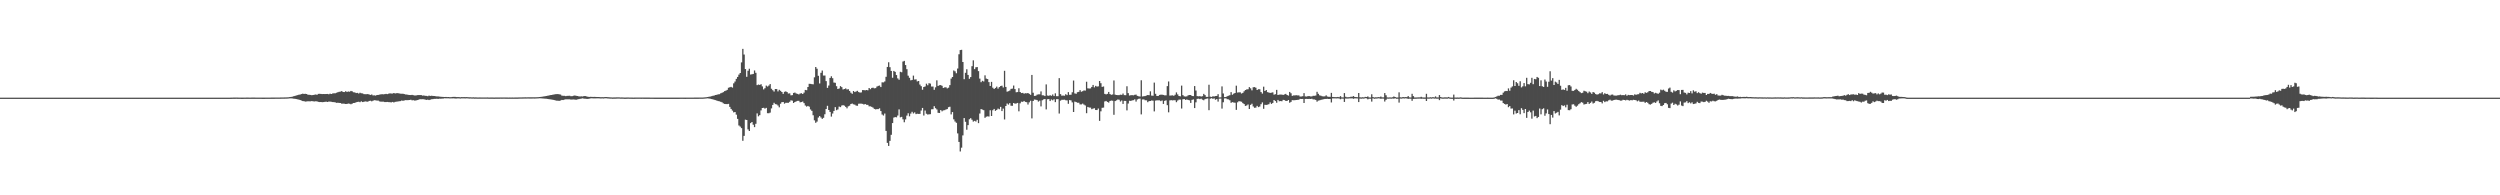<?xml version="1.0" encoding="UTF-8"?>
<svg xmlns="http://www.w3.org/2000/svg" width="1920" height="150">
  <path d="M0 75.000h1v1.000H0zM1 75.000h1v1.000H1zM2 75.000h1v1.000H2zM3 75.000h1v1.000H3zM4 75.000h1v1.000H4zM5 75.000h1v1.000H5zM6 75.000h1v1.000H6zM7 75.000h1v1.000H7zM8 75.000h1v1.000H8zM9 75.000h1v1.000H9zM10 75.000h1v1.000H10zM11 75.000h1v1.000H11zM12 75.000h1v1.000H12zM13 75.000h1v1.000H13zM14 75.000h1v1.000H14zM15 75.000h1v1.000H15zM16 75.000h1v1.000H16zM17 75.000h1v1.000H17zM18 75.000h1v1.000H18zM19 75.000h1v1.000H19zM20 75.000h1v1.000H20zM21 75.000h1v1.000H21zM22 75.000h1v1.000H22zM23 75.000h1v1.000H23zM24 75.000h1v1.000H24zM25 75.000h1v1.000H25zM26 75.000h1v1.000H26zM27 75.000h1v1.000H27zM28 75.000h1v1.000H28zM29 75.000h1v1.000H29zM30 75.000h1v1.000H30zM31 75.000h1v1.000H31zM32 75.000h1v1.000H32zM33 75.000h1v1.000H33zM34 75.000h1v1.000H34zM35 75.000h1v1.000H35zM36 75.000h1v1.000H36zM37 75.000h1v1.000H37zM38 75.000h1v1.000H38zM39 75.000h1v1.000H39zM40 75.000h1v1.000H40zM41 75.000h1v1.000H41zM42 75.000h1v1.000H42zM43 75.000h1v1.000H43zM44 75.000h1v1.000H44zM45 75.000h1v1.000H45zM46 75.000h1v1.000H46zM47 75.000h1v1.000H47zM48 75.000h1v1.000H48zM49 75.000h1v1.000H49zM50 75.000h1v1.000H50zM51 75.000h1v1.000H51zM52 75.000h1v1.000H52zM53 75.000h1v1.000H53zM54 75.000h1v1.000H54zM55 75.000h1v1.000H55zM56 75.000h1v1.000H56zM57 75.000h1v1.000H57zM58 75.000h1v1.000H58zM59 75.000h1v1.000H59zM60 75.000h1v1.000H60zM61 75.000h1v1.000H61zM62 75.000h1v1.000H62zM63 75.000h1v1.000H63zM64 75.000h1v1.000H64zM65 75.000h1v1.000H65zM66 75.000h1v1.000H66zM67 75.000h1v1.000H67zM68 75.000h1v1.000H68zM69 75.000h1v1.000H69zM70 75.000h1v1.000H70zM71 75.000h1v1.000H71zM72 75.000h1v1.000H72zM73 75.000h1v1.000H73zM74 75.000h1v1.000H74zM75 75.000h1v1.000H75zM76 75.000h1v1.000H76zM77 75.000h1v1.000H77zM78 75.000h1v1.000H78zM79 75.000h1v1.000H79zM80 75.000h1v1.000H80zM81 75.000h1v1.000H81zM82 75.000h1v1.000H82zM83 75.000h1v1.000H83zM84 75.000h1v1.000H84zM85 75.000h1v1.000H85zM86 75.000h1v1.000H86zM87 75.000h1v1.000H87zM88 75.000h1v1.000H88zM89 75.000h1v1.000H89zM90 75.000h1v1.000H90zM91 75.000h1v1.000H91zM92 75.000h1v1.000H92zM93 75.000h1v1.000H93zM94 75.000h1v1.000H94zM95 75.000h1v1.000H95zM96 75.000h1v1.000H96zM97 75.000h1v1.000H97zM98 75.000h1v1.000H98zM99 75.000h1v1.000H99zM100 75.000h1v1.000H100zM101 75.000h1v1.000H101zM102 75.000h1v1.000H102zM103 75.000h1v1.000H103zM104 75.000h1v1.000H104zM105 75.000h1v1.000H105zM106 75.000h1v1.000H106zM107 75.000h1v1.000H107zM108 75.000h1v1.000H108zM109 75.000h1v1.000H109zM110 75.000h1v1.000H110zM111 75.000h1v1.000H111zM112 75.000h1v1.000H112zM113 75.000h1v1.000H113zM114 75.000h1v1.000H114zM115 75.000h1v1.000H115zM116 75.000h1v1.000H116zM117 75.000h1v1.000H117zM118 75.000h1v1.000H118zM119 75.000h1v1.000H119zM120 75.000h1v1.000H120zM121 75.000h1v1.000H121zM122 75.000h1v1.000H122zM123 75.000h1v1.000H123zM124 75.000h1v1.000H124zM125 75.000h1v1.000H125zM126 75.000h1v1.000H126zM127 75.000h1v1.000H127zM128 75.000h1v1.000H128zM129 75.000h1v1.000H129zM130 75.000h1v1.000H130zM131 75.000h1v1.000H131zM132 75.000h1v1.000H132zM133 75.000h1v1.000H133zM134 75.000h1v1.000H134zM135 75.000h1v1.000H135zM136 75.000h1v1.000H136zM137 75.000h1v1.000H137zM138 75.000h1v1.000H138zM139 75.000h1v1.000H139zM140 75.000h1v1.000H140zM141 75.000h1v1.000H141zM142 75.000h1v1.000H142zM143 75.000h1v1.000H143zM144 75.000h1v1.000H144zM145 75.000h1v1.000H145zM146 75.000h1v1.000H146zM147 75.000h1v1.000H147zM148 75.000h1v1.000H148zM149 75.000h1v1.000H149zM150 75.000h1v1.000H150zM151 75.000h1v1.000H151zM152 75.000h1v1.000H152zM153 75.000h1v1.000H153zM154 75.000h1v1.000H154zM155 75.000h1v1.000H155zM156 75.000h1v1.000H156zM157 75.000h1v1.000H157zM158 75.000h1v1.000H158zM159 75.000h1v1.000H159zM160 75.000h1v1.000H160zM161 75.000h1v1.000H161zM162 75.000h1v1.000H162zM163 75.000h1v1.000H163zM164 75.000h1v1.000H164zM165 75.000h1v1.000H165zM166 75.000h1v1.000H166zM167 75.000h1v1.000H167zM168 75.000h1v1.000H168zM169 75.000h1v1.000H169zM170 75.000h1v1.000H170zM171 75.000h1v1.000H171zM172 75.000h1v1.000H172zM173 75.000h1v1.000H173zM174 75.000h1v1.000H174zM175 75.000h1v1.000H175zM176 75.000h1v1.000H176zM177 74.978h1v1.000H177zM178 74.945h1v1.000H178zM179 74.913h1v1.000H179zM180 74.907h1v1.000H180zM181 74.904h1v1.000H181zM182 74.913h1v1.000H182zM183 74.933h1v1.000H183zM184 74.952h1v1.000H184zM185 74.966h1v1.000H185zM186 74.963h1v1.000H186zM187 74.949h1v1.000H187zM188 74.938h1v1.000H188zM189 74.929h1v1.000H189zM190 74.928h1v1.000H190zM191 74.936h1v1.000H191zM192 74.934h1v1.000H192zM193 74.932h1v1.000H193zM194 74.925h1v1.000H194zM195 74.926h1v1.000H195zM196 74.933h1v1.000H196zM197 74.935h1v1.000H197zM198 74.936h1v1.000H198zM199 74.948h1v1.000H199zM200 74.949h1v1.000H200zM201 74.967h1v1.000H201zM202 74.966h1v1.000H202zM203 74.956h1v1.000H203zM204 74.955h1v1.000H204zM205 74.955h1v1.000H205zM206 74.952h1v1.000H206zM207 74.950h1v1.000H207zM208 74.925h1v1.000H208zM209 74.912h1v1.000H209zM210 74.910h1v1.000H210zM211 74.898h1v1.000H211zM212 74.898h1v1.000H212zM213 74.898h1v1.000H213zM214 74.886h1v1.000H214zM215 74.877h1v1.000H215zM216 74.853h1v1.000H216zM217 74.828h1v1.000H217zM218 74.810h1v1.000H218zM219 74.783h1v1.000H219zM220 74.752h1v1.000H220zM221 74.675h1v1.000H221zM222 74.571h1v1.000H222zM223 74.424h1v1.083H223zM224 74.222h1v1.405H224zM225 73.950h1v1.807H225zM226 73.673h1v2.194H226zM227 73.310h1v2.747H227zM228 73.084h1v3.222H228zM229 72.761h1v3.753H229zM230 72.590h1v4.193H230zM231 72.224h1v5.010H231zM232 71.920h1v5.683H232zM233 72.134h1v5.607H233zM234 72.046h1v6.000H234zM235 72.198h1v5.737H235zM236 72.736h1v5.043H236zM237 72.820h1v5.018H237zM238 72.928h1v4.905H238zM239 73.095h1v4.501H239zM240 72.959h1v4.845H240zM241 72.733h1v5.195H241zM242 72.557h1v5.194H242zM243 72.798h1v5.051H243zM244 72.110h1v6.116H244zM245 72.035h1v6.328H245zM246 72.137h1v6.223H246zM247 72.227h1v6.243H247zM248 72.195h1v6.191H248zM249 72.232h1v5.990H249zM250 72.207h1v5.895H250zM251 72.158h1v6.173H251zM252 72.421h1v5.603H252zM253 71.944h1v6.071H253zM254 72.191h1v5.967H254zM255 71.797h1v6.596H255zM256 71.622h1v6.829H256zM257 71.607h1v7.038H257zM258 71.207h1v7.808H258zM259 70.799h1v8.113H259zM260 70.499h1v8.539H260zM261 70.375h1v8.713H261zM262 69.956h1v9.724H262zM263 70.636h1v8.906H263zM264 70.725h1v8.952H264zM265 70.026h1v9.836H265zM266 70.608h1v9.188H266zM267 70.244h1v9.286H267zM268 70.465h1v9.216H268zM269 69.829h1v10.240H269zM270 70.139h1v9.479H270zM271 70.866h1v8.226H271zM272 70.937h1v8.134H272zM273 71.485h1v7.070H273zM274 71.298h1v6.999H274zM275 71.842h1v6.305H275zM276 71.208h1v7.302H276zM277 71.615h1v6.191H277zM278 71.722h1v6.651H278zM279 72.270h1v5.917H279zM280 72.321h1v5.562H280zM281 72.331h1v5.709H281zM282 72.228h1v5.923H282zM283 72.544h1v4.993H283zM284 72.919h1v4.437H284zM285 72.557h1v5.249H285zM286 73.290h1v4.076H286zM287 73.219h1v3.723H287zM288 73.431h1v3.647H288zM289 72.940h1v4.337H289zM290 72.934h1v4.305H290zM291 72.645h1v5.221H291zM292 72.430h1v5.670H292zM293 72.332h1v5.725H293zM294 72.429h1v5.654H294zM295 72.314h1v6.059H295zM296 72.102h1v6.264H296zM297 72.304h1v5.976H297zM298 71.935h1v6.502H298zM299 71.691h1v6.791H299zM300 71.820h1v6.801H300zM301 71.807h1v6.458H301zM302 71.405h1v7.280H302zM303 71.794h1v6.437H303zM304 71.601h1v6.502H304zM305 71.519h1v6.475H305zM306 71.713h1v6.055H306zM307 71.915h1v5.747H307zM308 71.974h1v5.220H308zM309 71.987h1v5.421H309zM310 72.229h1v4.933H310zM311 72.569h1v4.336H311zM312 72.619h1v4.345H312zM313 72.880h1v4.047H313zM314 72.939h1v3.874H314zM315 73.018h1v3.600H315zM316 72.847h1v4.207H316zM317 73.117h1v3.858H317zM318 73.340h1v3.923H318zM319 73.296h1v3.880H319zM320 73.040h1v3.792H320zM321 72.996h1v3.591H321zM322 73.030h1v3.176H322zM323 73.007h1v3.206H323zM324 73.414h1v2.752H324zM325 73.313h1v2.903H325zM326 73.590h1v2.887H326zM327 73.638h1v3.092H327zM328 73.886h1v2.640H328zM329 73.446h1v3.387H329zM330 73.673h1v2.872H330zM331 73.504h1v2.757H331zM332 73.701h1v2.435H332zM333 73.734h1v2.191H333zM334 73.880h1v2.038H334zM335 74.035h1v1.789H335zM336 74.034h1v1.956H336zM337 74.183h1v1.582H337zM338 74.316h1v1.535H338zM339 74.406h1v1.332H339zM340 74.440h1v1.240H340zM341 74.490h1v1.000H341zM342 74.423h1v1.091H342zM343 74.544h1v1.000H343zM344 74.480h1v1.054H344zM345 74.624h1v1.000H345zM346 74.590h1v1.000H346zM347 74.461h1v1.089H347zM348 74.385h1v1.151H348zM349 74.409h1v1.240H349zM350 74.543h1v1.148H350zM351 74.557h1v1.000H351zM352 74.567h1v1.000H352zM353 74.701h1v1.000H353zM354 74.561h1v1.000H354zM355 74.592h1v1.000H355zM356 74.565h1v1.000H356zM357 74.613h1v1.000H357zM358 74.545h1v1.000H358zM359 74.635h1v1.000H359zM360 74.707h1v1.000H360zM361 74.688h1v1.000H361zM362 74.781h1v1.000H362zM363 74.706h1v1.000H363zM364 74.813h1v1.000H364zM365 74.755h1v1.000H365zM366 74.835h1v1.000H366zM367 74.841h1v1.000H367zM368 74.817h1v1.000H368zM369 74.847h1v1.000H369zM370 74.839h1v1.000H370zM371 74.828h1v1.000H371zM372 74.829h1v1.000H372zM373 74.848h1v1.000H373zM374 74.826h1v1.000H374zM375 74.881h1v1.000H375zM376 74.861h1v1.000H376zM377 74.877h1v1.000H377zM378 74.874h1v1.000H378zM379 74.908h1v1.000H379zM380 74.856h1v1.000H380zM381 74.857h1v1.000H381zM382 74.860h1v1.000H382zM383 74.861h1v1.000H383zM384 74.843h1v1.000H384zM385 74.855h1v1.000H385zM386 74.834h1v1.000H386zM387 74.829h1v1.000H387zM388 74.862h1v1.000H388zM389 74.871h1v1.000H389zM390 74.884h1v1.000H390zM391 74.875h1v1.000H391zM392 74.880h1v1.000H392zM393 74.871h1v1.000H393zM394 74.884h1v1.000H394zM395 74.866h1v1.000H395zM396 74.874h1v1.000H396zM397 74.859h1v1.000H397zM398 74.804h1v1.000H398zM399 74.798h1v1.000H399zM400 74.788h1v1.000H400zM401 74.765h1v1.000H401zM402 74.740h1v1.000H402zM403 74.715h1v1.000H403zM404 74.731h1v1.000H404zM405 74.696h1v1.000H405zM406 74.704h1v1.000H406zM407 74.711h1v1.000H407zM408 74.702h1v1.000H408zM409 74.699h1v1.000H409zM410 74.715h1v1.000H410zM411 74.682h1v1.000H411zM412 74.624h1v1.000H412zM413 74.593h1v1.000H413zM414 74.474h1v1.000H414zM415 74.395h1v1.141H415zM416 74.258h1v1.338H416zM417 74.109h1v1.559H417zM418 73.924h1v1.833H418zM419 73.735h1v2.112H419zM420 73.546h1v2.424H420zM421 73.390h1v2.736H421zM422 73.082h1v3.224H422zM423 72.953h1v3.469H423zM424 72.751h1v3.838H424zM425 72.555h1v4.269H425zM426 72.343h1v4.770H426zM427 72.299h1v5.004H427zM428 72.252h1v5.110H428zM429 72.437h1v5.027H429zM430 72.619h1v4.583H430zM431 73.400h1v3.353H431zM432 73.551h1v3.279H432zM433 73.599h1v2.915H433zM434 73.812h1v2.471H434zM435 73.634h1v2.668H435zM436 73.590h1v2.687H436zM437 73.510h1v2.786H437zM438 73.869h1v2.619H438zM439 73.805h1v2.620H439zM440 73.513h1v2.888H440zM441 73.304h1v3.209H441zM442 73.559h1v3.069H442zM443 73.706h1v2.620H443zM444 73.965h1v2.180H444zM445 74.102h1v1.852H445zM446 74.005h1v1.700H446zM447 74.066h1v1.440H447zM448 73.762h1v2.007H448zM449 73.791h1v2.060H449zM450 74.017h1v1.889H450zM451 74.309h1v1.657H451zM452 74.434h1v1.332H452zM453 74.339h1v1.221H453zM454 74.376h1v1.072H454zM455 74.463h1v1.107H455zM456 74.410h1v1.172H456zM457 74.452h1v1.101H457zM458 74.496h1v1.041H458zM459 74.503h1v1.020H459zM460 74.565h1v1.000H460zM461 74.665h1v1.000H461zM462 74.581h1v1.000H462zM463 74.670h1v1.000H463zM464 74.536h1v1.000H464zM465 74.490h1v1.000H465zM466 74.604h1v1.000H466zM467 74.669h1v1.000H467zM468 74.763h1v1.000H468zM469 74.800h1v1.000H469zM470 74.858h1v1.000H470zM471 74.822h1v1.000H471zM472 74.824h1v1.000H472zM473 74.775h1v1.000H473zM474 74.740h1v1.000H474zM475 74.740h1v1.000H475zM476 74.844h1v1.000H476zM477 74.812h1v1.000H477zM478 74.852h1v1.000H478zM479 74.925h1v1.000H479zM480 74.908h1v1.000H480zM481 74.878h1v1.000H481zM482 74.833h1v1.000H482zM483 74.885h1v1.000H483zM484 74.904h1v1.000H484zM485 74.909h1v1.000H485zM486 74.933h1v1.000H486zM487 74.919h1v1.000H487zM488 74.903h1v1.000H488zM489 74.898h1v1.000H489zM490 74.900h1v1.000H490zM491 74.893h1v1.000H491zM492 74.919h1v1.000H492zM493 74.898h1v1.000H493zM494 74.906h1v1.000H494zM495 74.922h1v1.000H495zM496 74.910h1v1.000H496zM497 74.919h1v1.000H497zM498 74.906h1v1.000H498zM499 74.934h1v1.000H499zM500 74.938h1v1.000H500zM501 74.944h1v1.000H501zM502 74.962h1v1.000H502zM503 74.962h1v1.000H503zM504 74.963h1v1.000H504zM505 74.962h1v1.000H505zM506 74.965h1v1.000H506zM507 74.961h1v1.000H507zM508 74.973h1v1.000H508zM509 74.980h1v1.000H509zM510 74.975h1v1.000H510zM511 74.980h1v1.000H511zM512 74.975h1v1.000H512zM513 74.977h1v1.000H513zM514 74.975h1v1.000H514zM515 74.982h1v1.000H515zM516 74.979h1v1.000H516zM517 74.973h1v1.000H517zM518 74.974h1v1.000H518zM519 74.961h1v1.000H519zM520 74.960h1v1.000H520zM521 74.959h1v1.000H521zM522 74.952h1v1.000H522zM523 74.952h1v1.000H523zM524 74.950h1v1.000H524zM525 74.956h1v1.000H525zM526 74.957h1v1.000H526zM527 74.952h1v1.000H527zM528 74.953h1v1.000H528zM529 74.954h1v1.000H529zM530 74.949h1v1.000H530zM531 74.938h1v1.000H531zM532 74.934h1v1.000H532zM533 74.922h1v1.000H533zM534 74.921h1v1.000H534zM535 74.908h1v1.000H535zM536 74.905h1v1.000H536zM537 74.901h1v1.000H537zM538 74.898h1v1.000H538zM539 74.880h1v1.000H539zM540 74.845h1v1.000H540zM541 74.750h1v1.000H541zM542 74.624h1v1.000H542zM543 74.505h1v1.000H543zM544 74.276h1v1.396H544zM545 74.126h1v1.699H545zM546 73.899h1v2.185H546zM547 73.558h1v2.743H547zM548 73.352h1v3.273H548zM549 72.950h1v3.940H549zM550 72.793h1v4.477H550zM551 72.462h1v5.153H551zM552 72.360h1v5.472H552zM553 71.694h1v6.496H553zM554 71.278h1v7.249H554zM555 70.747h1v8.610H555zM556 69.972h1v9.869H556zM557 69.652h1v10.290H557zM558 69.005h1v10.970H558zM559 67.360h1v12.393H559zM560 67.000h1v15.083H560zM561 66.739h1v16.926H561zM562 67.255h1v17.701H562zM563 64.015h1v22.330H563zM564 62.596h1v23.411H564zM565 60.559h1v27.529H565zM566 59.096h1v32.191H566zM567 57.282h1v39.056H567zM568 56.052h1v41.193H568zM569 47.906h1v50.499H569zM570 37.505h1v70.625H570zM571 41.907h1v62.463H571zM572 53.062h1v38.861H572zM573 58.997h1v33.187H573zM574 54.332h1v45.064H574zM575 52.763h1v47.842H575zM576 57.237h1v37.323H576zM577 57.042h1v36.678H577zM578 56.788h1v39.022H578zM579 54.126h1v43.537H579zM580 55.914h1v39.184H580zM581 65.382h1v21.705H581zM582 64.943h1v24.408H582zM583 65.211h1v23.186H583zM584 64.648h1v20.145H584zM585 66.354h1v16.583H585zM586 68.671h1v14.099H586zM587 67.731h1v15.743H587zM588 65.732h1v17.085H588zM589 66.473h1v20.458H589zM590 65.711h1v21.298H590zM591 64.569h1v21.911H591zM592 68.137h1v15.133H592zM593 69.293h1v11.285H593zM594 70.312h1v8.627H594zM595 68.351h1v11.641H595zM596 68.428h1v11.744H596zM597 70.188h1v10.871H597zM598 68.952h1v13.471H598zM599 69.720h1v9.927H599zM600 70.660h1v7.848H600zM601 72.096h1v6.251H601zM602 70.513h1v9.102H602zM603 70.153h1v8.808H603zM604 70.717h1v8.219H604zM605 71.859h1v7.096H605zM606 71.668h1v6.506H606zM607 73.193h1v3.882H607zM608 73.053h1v4.261H608zM609 71.381h1v7.740H609zM610 71.044h1v7.277H610zM611 71.795h1v6.091H611zM612 72.083h1v5.399H612zM613 72.515h1v4.910H613zM614 71.816h1v6.768H614zM615 71.602h1v6.802H615zM616 72.189h1v5.771H616zM617 71.117h1v8.106H617zM618 69.086h1v11.963H618zM619 69.273h1v12.579H619zM620 66.809h1v14.567H620zM621 64.381h1v17.532H621zM622 64.392h1v19.684H622zM623 64.600h1v20.534H623zM624 64.792h1v23.710H624zM625 59.397h1v33.034H625zM626 51.465h1v42.834H626zM627 52.782h1v40.621H627zM628 58.202h1v32.062H628zM629 64.120h1v25.028H629zM630 55.910h1v34.311H630zM631 54.171h1v37.095H631zM632 58.007h1v32.464H632zM633 58.034h1v29.740H633zM634 62.310h1v21.391H634zM635 67.460h1v13.801H635zM636 65.691h1v18.789H636zM637 59.868h1v26.083H637zM638 58.556h1v31.009H638zM639 60.068h1v27.150H639zM640 63.396h1v21.817H640zM641 63.616h1v18.652H641zM642 66.200h1v18.440H642zM643 68.342h1v15.708H643zM644 67.964h1v13.892H644zM645 66.172h1v16.084H645zM646 66.935h1v14.098H646zM647 68.694h1v12.031H647zM648 68.356h1v12.821H648zM649 67.882h1v14.208H649zM650 68.700h1v14.515H650zM651 68.520h1v13.132H651zM652 69.855h1v11.280H652zM653 71.186h1v8.667H653zM654 72.029h1v7.460H654zM655 69.894h1v10.229H655zM656 70.717h1v9.690H656zM657 70.260h1v10.827H657zM658 69.740h1v11.535H658zM659 70.688h1v8.980H659zM660 71.117h1v8.452H660zM661 70.984h1v8.653H661zM662 69.177h1v10.584H662zM663 69.244h1v11.052H663zM664 69.394h1v10.468H664zM665 69.111h1v11.394H665zM666 69.367h1v11.156H666zM667 67.603h1v14.072H667zM668 68.510h1v13.138H668zM669 67.530h1v14.520H669zM670 67.339h1v15.325H670zM671 67.835h1v15.803H671zM672 67.704h1v16.332H672zM673 66.441h1v17.396H673zM674 65.955h1v17.870H674zM675 65.681h1v17.529H675zM676 66.849h1v18.442H676zM677 63.218h1v24.721H677zM678 63.282h1v25.445H678zM679 62.583h1v24.606H679zM680 58.974h1v41.589H680zM681 51.387h1v58.349H681zM682 47.810h1v64.243H682zM683 51.618h1v56.576H683zM684 54.481h1v49.037H684zM685 59.707h1v34.804H685zM686 54.467h1v35.862H686zM687 55.208h1v34.722H687zM688 57.644h1v32.480H688zM689 60.205h1v28.525H689zM690 61.234h1v22.797H690zM691 55.158h1v34.976H691zM692 55.480h1v34.262H692zM693 47.272h1v44.367H693zM694 46.748h1v47.164H694zM695 49.973h1v41.735H695zM696 53.150h1v35.637H696zM697 58.100h1v28.899H697zM698 59.772h1v29.554H698zM699 61.691h1v25.551H699zM700 61.372h1v24.480H700zM701 58.079h1v29.079H701zM702 61.067h1v25.275H702zM703 60.926h1v26.709H703zM704 62.522h1v24.841H704zM705 62.221h1v25.256H705zM706 64.930h1v22.528H706zM707 66.200h1v18.713H707zM708 68.915h1v13.977H708zM709 66.822h1v21.906H709zM710 66.400h1v18.466H710zM711 64.276h1v23.090H711zM712 65.466h1v22.479H712zM713 63.895h1v23.920H713zM714 64.226h1v23.501H714zM715 66.449h1v17.500H715zM716 66.432h1v17.446H716zM717 68.967h1v12.603H717zM718 67.054h1v16.060H718zM719 61.719h1v22.368H719zM720 65.972h1v20.639H720zM721 65.435h1v21.331H721zM722 65.335h1v19.175H722zM723 65.917h1v19.570H723zM724 67.542h1v17.257H724zM725 67.105h1v17.549H725zM726 67.014h1v17.081H726zM727 67.870h1v15.905H727zM728 67.342h1v14.985H728zM729 65.379h1v16.587H729zM730 60.349h1v27.522H730zM731 59.159h1v26.900H731zM732 54.113h1v37.557H732zM733 54.797h1v38.549H733zM734 56.249h1v38.072H734zM735 52.643h1v49.804H735zM736 41.687h1v67.318H736zM737 38.469h1v77.871H737zM738 38.239h1v75.177H738zM739 47.601h1v56.404H739zM740 60.811h1v29.843H740zM741 55.909h1v37.656H741zM742 53.189h1v46.466H742zM743 57.534h1v38.589H743zM744 60.509h1v31.079H744zM745 59.173h1v31.594H745zM746 50.859h1v41.111H746zM747 46.331h1v47.083H747zM748 53.099h1v39.739H748zM749 51.647h1v41.710H749zM750 51.516h1v40.503H750zM751 54.631h1v39.938H751zM752 60.344h1v26.850H752zM753 63.132h1v20.618H753zM754 62.054h1v22.119H754zM755 62.579h1v22.031H755zM756 57.863h1v32.622H756zM757 60.368h1v29.208H757zM758 60.717h1v28.622H758zM759 63.085h1v26.406H759zM760 66.017h1v18.686H760zM761 62.872h1v26.230H761zM762 67.343h1v17.319H762zM763 68.369h1v15.287H763zM764 67.520h1v17.632H764zM765 66.522h1v17.921H765zM766 68.048h1v15.346H766zM767 66.863h1v17.045H767zM768 66.086h1v15.981H768zM769 65.815h1v19.471H769zM770 67.159h1v16.256H770zM771 54.374h1v37.370H771zM772 66.749h1v14.677H772zM773 70.409h1v9.110H773zM774 70.055h1v10.259H774zM775 69.516h1v9.672H775zM776 68.242h1v12.939H776zM777 68.022h1v13.246H777zM778 65.711h1v13.416H778zM779 68.385h1v11.250H779zM780 70.885h1v8.584H780zM781 70.703h1v8.333H781zM782 67.785h1v17.733H782zM783 70.681h1v8.681H783zM784 71.496h1v6.600H784zM785 71.338h1v6.879H785zM786 71.955h1v5.566H786zM787 71.579h1v6.688H787zM788 71.694h1v6.812H788zM789 71.430h1v8.873H789zM790 72.111h1v6.487H790zM791 72.816h1v4.531H791zM792 57.565h1v33.377H792zM793 71.201h1v6.341H793zM794 73.695h1v2.765H794zM795 73.546h1v3.068H795zM796 72.693h1v4.230H796zM797 72.446h1v5.606H797zM798 72.441h1v4.863H798zM799 70.194h1v11.519H799zM800 73.152h1v3.874H800zM801 73.237h1v3.125H801zM802 73.779h1v2.231H802zM803 64.816h1v19.210H803zM804 73.350h1v2.888H804zM805 73.578h1v2.508H805zM806 73.108h1v4.512H806zM807 73.593h1v2.805H807zM808 72.563h1v4.489H808zM809 73.770h1v2.474H809zM810 71.701h1v6.759H810zM811 73.890h1v2.312H811zM812 73.877h1v2.235H812zM813 60.030h1v27.182H813zM814 72.296h1v4.991H814zM815 73.479h1v3.171H815zM816 73.389h1v3.264H816zM817 73.503h1v3.063H817zM818 72.323h1v4.685H818zM819 73.047h1v4.034H819zM820 70.775h1v8.954H820zM821 72.817h1v4.013H821zM822 72.754h1v4.352H822zM823 70.871h1v7.785H823zM824 61.843h1v24.185H824zM825 71.706h1v6.326H825zM826 72.058h1v6.332H826zM827 70.806h1v8.104H827zM828 70.560h1v8.349H828zM829 69.216h1v10.969H829zM830 70.439h1v9.744H830zM831 70.030h1v9.543H831zM832 69.425h1v10.906H832zM833 69.559h1v11.423H833zM834 62.757h1v24.197H834zM835 67.862h1v14.282H835zM836 68.010h1v14.588H836zM837 67.874h1v14.760H837zM838 66.783h1v17.097H838zM839 65.222h1v18.203H839zM840 67.106h1v16.016H840zM841 65.936h1v18.561H841zM842 66.492h1v18.041H842zM843 66.296h1v17.065H843zM844 62.227h1v30.603H844zM845 63.909h1v21.589H845zM846 66.706h1v16.104H846zM847 66.404h1v16.258H847zM848 72.074h1v5.834H848zM849 72.523h1v5.005H849zM850 72.108h1v6.158H850zM851 70.617h1v8.166H851zM852 72.224h1v5.348H852zM853 72.800h1v4.394H853zM854 72.539h1v4.840H854zM855 61.822h1v26.333H855zM856 72.691h1v4.943H856zM857 72.967h1v4.094H857zM858 73.066h1v3.330H858zM859 73.041h1v3.549H859zM860 72.720h1v5.269H860zM861 72.844h1v4.327H861zM862 71.837h1v7.970H862zM863 73.051h1v4.432H863zM864 73.118h1v4.391H864zM865 66.242h1v18.535H865zM866 71.518h1v8.006H866zM867 73.348h1v4.009H867zM868 73.102h1v4.417H868zM869 73.060h1v4.044H869zM870 73.234h1v3.730H870zM871 72.816h1v3.477H871zM872 72.662h1v5.365H872zM873 73.635h1v2.736H873zM874 73.946h1v1.918H874zM875 74.132h1v1.609H875zM876 61.655h1v26.188H876zM877 74.091h1v2.277H877zM878 73.902h1v2.429H878zM879 73.767h1v3.222H879zM880 73.389h1v3.657H880zM881 72.940h1v5.529H881zM882 73.128h1v4.546H882zM883 70.141h1v7.446H883zM884 73.436h1v3.716H884zM885 73.501h1v3.797H885zM886 63.452h1v22.107H886zM887 72.052h1v5.205H887zM888 73.662h1v3.379H888zM889 73.703h1v3.344H889zM890 72.913h1v4.156H890zM891 72.687h1v4.986H891zM892 72.680h1v4.479H892zM893 72.893h1v6.908H893zM894 73.197h1v4.274H894zM895 73.206h1v3.834H895zM896 66.161h1v14.618H896zM897 62.541h1v23.734H897zM898 73.415h1v3.710H898zM899 73.330h1v3.582H899zM900 73.215h1v3.915H900zM901 73.583h1v3.389H901zM902 72.739h1v4.262H902zM903 70.980h1v7.495H903zM904 72.488h1v4.743H904zM905 73.749h1v2.746H905zM906 73.972h1v2.506H906zM907 65.753h1v17.613H907zM908 73.081h1v3.213H908zM909 73.971h1v2.040H909zM910 74.154h1v2.607H910zM911 73.967h1v2.416H911zM912 73.201h1v3.547H912zM913 72.975h1v4.079H913zM914 72.955h1v6.091H914zM915 73.735h1v2.985H915zM916 73.855h1v2.496H916zM917 66.096h1v16.916H917zM918 69.550h1v9.049H918zM919 73.846h1v2.103H919zM920 73.960h1v1.830H920zM921 73.816h1v2.341H921zM922 74.149h1v1.621H922zM923 73.860h1v2.697H923zM924 72.111h1v4.875H924zM925 73.042h1v3.069H925zM926 74.377h1v1.431H926zM927 74.398h1v1.221H927zM928 65.063h1v19.551H928zM929 74.220h1v1.548H929zM930 74.426h1v1.000H930zM931 73.928h1v1.974H931zM932 74.083h1v1.481H932zM933 73.770h1v2.816H933zM934 73.685h1v2.419H934zM935 72.359h1v5.662H935zM936 74.787h1v1.000H936zM937 74.746h1v1.000H937zM938 66.343h1v17.084H938zM939 71.781h1v6.775H939zM940 74.560h1v1.000H940zM941 74.497h1v1.005H941zM942 73.906h1v2.272H942zM943 73.534h1v2.789H943zM944 73.123h1v3.906H944zM945 70.754h1v8.203H945zM946 72.738h1v5.698H946zM947 71.962h1v6.793H947zM948 71.435h1v7.470H948zM949 65.812h1v18.545H949zM950 71.075h1v7.496H950zM951 70.908h1v6.834H951zM952 70.918h1v6.966H952zM953 71.858h1v6.279H953zM954 71.333h1v7.882H954zM955 70.092h1v9.816H955zM956 69.114h1v12.263H956zM957 68.650h1v12.341H957zM958 68.549h1v11.660H958zM959 66.934h1v16.767H959zM960 67.850h1v12.672H960zM961 69.399h1v10.261H961zM962 67.024h1v14.725H962zM963 66.881h1v15.924H963zM964 67.379h1v15.274H964zM965 69.123h1v12.173H965zM966 68.527h1v13.730H966zM967 68.548h1v13.253H967zM968 70.707h1v9.322H968zM969 71.867h1v6.776H969zM970 66.576h1v16.960H970zM971 69.898h1v10.600H971zM972 69.143h1v11.445H972zM973 70.782h1v9.606H973zM974 71.073h1v8.940H974zM975 71.353h1v7.276H975zM976 71.148h1v8.652H976zM977 70.915h1v8.142H977zM978 72.713h1v4.106H978zM979 72.322h1v5.291H979zM980 68.995h1v9.910H980zM981 72.970h1v3.801H981zM982 72.635h1v5.153H982zM983 72.600h1v5.027H983zM984 72.659h1v5.090H984zM985 72.906h1v3.804H985zM986 72.516h1v4.402H986zM987 72.068h1v5.424H987zM988 72.981h1v4.548H988zM989 73.442h1v3.377H989zM990 70.615h1v8.283H990zM991 71.635h1v6.580H991zM992 73.609h1v3.310H992zM993 73.255h1v3.759H993zM994 73.272h1v3.694H994zM995 73.131h1v3.646H995zM996 73.289h1v3.399H996zM997 73.277h1v3.327H997zM998 74.125h1v1.818H998zM999 74.075h1v1.947H999zM1000 73.894h1v2.073H1000zM1001 71.516h1v7.593H1001zM1002 74.052h1v1.947H1002zM1003 74.116h1v1.809H1003zM1004 73.827h1v2.211H1004zM1005 73.801h1v2.132H1005zM1006 74.036h1v2.004H1006zM1007 74.011h1v1.832H1007zM1008 73.575h1v2.786H1008zM1009 73.550h1v2.862H1009zM1010 73.344h1v3.400H1010zM1011 70.506h1v7.580H1011zM1012 72.064h1v5.180H1012zM1013 73.210h1v3.841H1013zM1014 73.505h1v3.173H1014zM1015 73.956h1v2.483H1015zM1016 74.011h1v2.226H1016zM1017 73.982h1v1.988H1017zM1018 73.218h1v2.769H1018zM1019 74.139h1v1.722H1019zM1020 74.366h1v1.652H1020zM1021 74.356h1v1.622H1021zM1022 71.316h1v7.368H1022zM1023 74.432h1v1.161H1023zM1024 74.564h1v1.000H1024zM1025 74.578h1v1.000H1025zM1026 74.610h1v1.000H1026zM1027 74.446h1v1.068H1027zM1028 74.666h1v1.000H1028zM1029 73.855h1v2.402H1029zM1030 74.742h1v1.000H1030zM1031 74.778h1v1.000H1031zM1032 71.472h1v6.810H1032zM1033 74.285h1v1.393H1033zM1034 74.719h1v1.000H1034zM1035 74.673h1v1.000H1035zM1036 74.594h1v1.000H1036zM1037 74.312h1v1.277H1037zM1038 74.288h1v1.211H1038zM1039 73.765h1v2.109H1039zM1040 74.515h1v1.000H1040zM1041 74.572h1v1.000H1041zM1042 74.627h1v1.000H1042zM1043 71.399h1v6.977H1043zM1044 74.718h1v1.000H1044zM1045 74.824h1v1.000H1045zM1046 74.661h1v1.000H1046zM1047 74.793h1v1.000H1047zM1048 74.396h1v1.038H1048zM1049 74.502h1v1.000H1049zM1050 74.041h1v2.224H1050zM1051 74.807h1v1.000H1051zM1052 74.828h1v1.000H1052zM1053 72.411h1v5.601H1053zM1054 74.525h1v1.000H1054zM1055 74.855h1v1.000H1055zM1056 74.701h1v1.000H1056zM1057 74.726h1v1.000H1057zM1058 74.533h1v1.000H1058zM1059 74.632h1v1.000H1059zM1060 74.130h1v1.735H1060zM1061 74.744h1v1.000H1061zM1062 74.772h1v1.000H1062zM1063 71.458h1v6.530H1063zM1064 73.158h1v3.494H1064zM1065 74.793h1v1.000H1065zM1066 74.844h1v1.000H1066zM1067 74.741h1v1.000H1067zM1068 74.834h1v1.000H1068zM1069 74.663h1v1.000H1069zM1070 74.068h1v1.720H1070zM1071 74.472h1v1.012H1071zM1072 74.858h1v1.000H1072zM1073 74.838h1v1.000H1073zM1074 70.902h1v7.918H1074zM1075 74.712h1v1.000H1075zM1076 74.784h1v1.000H1076zM1077 74.503h1v1.000H1077zM1078 74.672h1v1.000H1078zM1079 74.525h1v1.000H1079zM1080 74.600h1v1.000H1080zM1081 73.788h1v2.144H1081zM1082 74.775h1v1.000H1082zM1083 74.832h1v1.000H1083zM1084 72.031h1v5.385H1084zM1085 73.852h1v2.129H1085zM1086 74.855h1v1.000H1086zM1087 74.856h1v1.000H1087zM1088 74.796h1v1.000H1088zM1089 74.768h1v1.000H1089zM1090 74.743h1v1.000H1090zM1091 74.325h1v1.538H1091zM1092 74.802h1v1.000H1092zM1093 74.877h1v1.000H1093zM1094 74.870h1v1.000H1094zM1095 72.052h1v5.529H1095zM1096 74.800h1v1.000H1096zM1097 74.841h1v1.000H1097zM1098 74.664h1v1.000H1098zM1099 74.819h1v1.000H1099zM1100 74.529h1v1.000H1100zM1101 74.782h1v1.000H1101zM1102 74.043h1v1.609H1102zM1103 74.808h1v1.000H1103zM1104 74.800h1v1.000H1104zM1105 73.012h1v3.907H1105zM1106 74.519h1v1.043H1106zM1107 74.837h1v1.000H1107zM1108 74.841h1v1.000H1108zM1109 74.759h1v1.000H1109zM1110 74.772h1v1.000H1110zM1111 74.812h1v1.000H1111zM1112 74.443h1v1.150H1112zM1113 74.853h1v1.000H1113zM1114 74.942h1v1.000H1114zM1115 74.949h1v1.000H1115zM1116 72.658h1v4.552H1116zM1117 74.887h1v1.000H1117zM1118 74.920h1v1.000H1118zM1119 74.857h1v1.000H1119zM1120 74.939h1v1.000H1120zM1121 74.766h1v1.000H1121zM1122 74.868h1v1.000H1122zM1123 74.984h1v1.000H1123zM1124 74.976h1v1.000H1124zM1125 74.974h1v1.000H1125zM1126 74.977h1v1.000H1126zM1127 74.979h1v1.000H1127zM1128 74.985h1v1.000H1128zM1129 74.987h1v1.000H1129zM1130 74.985h1v1.000H1130zM1131 74.986h1v1.000H1131zM1132 74.983h1v1.000H1132zM1133 74.977h1v1.000H1133zM1134 74.974h1v1.000H1134zM1135 74.981h1v1.000H1135zM1136 74.981h1v1.000H1136zM1137 74.982h1v1.000H1137zM1138 74.982h1v1.000H1138zM1139 74.984h1v1.000H1139zM1140 74.991h1v1.000H1140zM1141 74.987h1v1.000H1141zM1142 74.983h1v1.000H1142zM1143 74.984h1v1.000H1143zM1144 74.988h1v1.000H1144zM1145 74.989h1v1.000H1145zM1146 74.992h1v1.000H1146zM1147 74.871h1v1.000H1147zM1148 74.463h1v1.070H1148zM1149 74.096h1v1.791H1149zM1150 73.535h1v2.962H1150zM1151 73.533h1v2.934H1151zM1152 72.874h1v4.350H1152zM1153 72.852h1v4.425H1153zM1154 71.163h1v7.973H1154zM1155 70.211h1v9.599H1155zM1156 69.829h1v10.494H1156zM1157 69.916h1v9.997H1157zM1158 67.910h1v14.422H1158zM1159 69.668h1v11.766H1159zM1160 67.295h1v16.118H1160zM1161 66.348h1v16.964H1161zM1162 61.638h1v26.211H1162zM1163 66.067h1v18.940H1163zM1164 62.975h1v24.205H1164zM1165 63.971h1v22.810H1165zM1166 65.898h1v18.692H1166zM1167 62.410h1v25.351H1167zM1168 67.113h1v15.971H1168zM1169 66.324h1v18.068H1169zM1170 63.809h1v23.082H1170zM1171 66.302h1v17.424H1171zM1172 59.767h1v30.778H1172zM1173 64.592h1v21.413H1173zM1174 64.822h1v20.124H1174zM1175 63.589h1v22.675H1175zM1176 59.767h1v31.360H1176zM1177 64.673h1v20.255H1177zM1178 60.629h1v28.816H1178zM1179 60.887h1v28.166H1179zM1180 59.077h1v31.670H1180zM1181 59.762h1v30.035H1181zM1182 66.088h1v17.244H1182zM1183 61.699h1v26.089H1183zM1184 66.238h1v17.618H1184zM1185 66.750h1v16.440H1185zM1186 61.081h1v27.785H1186zM1187 62.641h1v24.462H1187zM1188 66.639h1v17.426H1188zM1189 62.784h1v24.822H1189zM1190 54.743h1v40.660H1190zM1191 61.922h1v26.359H1191zM1192 60.011h1v30.291H1192zM1193 65.304h1v20.020H1193zM1194 62.725h1v24.399H1194zM1195 63.312h1v23.256H1195zM1196 64.479h1v21.425H1196zM1197 61.340h1v27.309H1197zM1198 65.835h1v18.371H1198zM1199 68.975h1v11.763H1199zM1200 68.670h1v12.793H1200zM1201 69.094h1v11.875H1201zM1202 67.480h1v14.944H1202zM1203 69.669h1v10.761H1203zM1204 65.471h1v19.130H1204zM1205 65.332h1v19.373H1205zM1206 66.385h1v17.506H1206zM1207 69.747h1v10.504H1207zM1208 69.810h1v10.271H1208zM1209 69.053h1v12.093H1209zM1210 68.192h1v13.815H1210zM1211 68.939h1v12.219H1211zM1212 69.935h1v10.104H1212zM1213 70.770h1v8.544H1213zM1214 71.523h1v6.913H1214zM1215 71.196h1v7.658H1215zM1216 69.670h1v10.632H1216zM1217 70.085h1v9.886H1217zM1218 70.398h1v9.384H1218zM1219 71.589h1v6.810H1219zM1220 70.294h1v9.546H1220zM1221 71.001h1v8.011H1221zM1222 72.110h1v5.884H1222zM1223 70.657h1v8.856H1223zM1224 71.170h1v7.768H1224zM1225 72.250h1v5.480H1225zM1226 72.633h1v4.817H1226zM1227 72.367h1v5.440H1227zM1228 71.703h1v6.595H1228zM1229 71.739h1v6.574H1229zM1230 70.740h1v8.650H1230zM1231 72.550h1v4.887H1231zM1232 71.594h1v6.829H1232zM1233 72.196h1v5.631H1233zM1234 72.077h1v5.791H1234zM1235 72.786h1v4.280H1235zM1236 73.367h1v3.188H1236zM1237 72.708h1v4.607H1237zM1238 72.608h1v4.676H1238zM1239 73.312h1v3.464H1239zM1240 73.424h1v3.182H1240zM1241 73.430h1v3.136H1241zM1242 73.163h1v3.581H1242zM1243 73.067h1v3.830H1243zM1244 72.723h1v4.600H1244zM1245 73.104h1v4.139H1245zM1246 73.001h1v3.624H1246zM1247 73.098h1v3.679H1247zM1248 72.498h1v4.599H1248zM1249 73.529h1v3.116H1249zM1250 72.882h1v4.075H1250zM1251 73.080h1v4.189H1251zM1252 72.974h1v3.892H1252zM1253 72.958h1v4.101H1253zM1254 73.375h1v3.293H1254zM1255 72.460h1v4.335H1255zM1256 72.827h1v4.192H1256zM1257 72.439h1v5.401H1257zM1258 72.370h1v4.847H1258zM1259 71.256h1v6.900H1259zM1260 71.729h1v6.452H1260zM1261 71.419h1v6.707H1261zM1262 72.064h1v5.996H1262zM1263 70.848h1v8.164H1263zM1264 71.297h1v7.052H1264zM1265 70.883h1v8.064H1265zM1266 69.931h1v10.071H1266zM1267 69.903h1v10.407H1267zM1268 70.479h1v9.316H1268zM1269 70.683h1v8.221H1269zM1270 71.781h1v6.772H1270zM1271 71.262h1v7.771H1271zM1272 71.670h1v6.256H1272zM1273 72.017h1v5.086H1273zM1274 71.180h1v8.111H1274zM1275 68.806h1v12.492H1275zM1276 69.307h1v12.193H1276zM1277 68.864h1v11.781H1277zM1278 69.702h1v9.543H1278zM1279 70.431h1v8.608H1279zM1280 70.565h1v9.513H1280zM1281 67.980h1v14.837H1281zM1282 67.262h1v15.761H1282zM1283 70.511h1v9.030H1283zM1284 71.109h1v7.760H1284zM1285 69.393h1v11.232H1285zM1286 70.169h1v9.518H1286zM1287 69.711h1v10.461H1287zM1288 69.126h1v11.916H1288zM1289 69.244h1v11.146H1289zM1290 72.350h1v5.529H1290zM1291 69.048h1v12.017H1291zM1292 69.038h1v12.473H1292zM1293 71.074h1v7.727H1293zM1294 71.340h1v7.324H1294zM1295 72.518h1v5.154H1295zM1296 71.177h1v8.053H1296zM1297 71.404h1v7.150H1297zM1298 69.970h1v9.458H1298zM1299 71.749h1v6.841H1299zM1300 69.375h1v10.558H1300zM1301 70.389h1v9.335H1301zM1302 70.083h1v9.325H1302zM1303 71.525h1v6.649H1303zM1304 70.833h1v8.184H1304zM1305 71.501h1v7.697H1305zM1306 71.997h1v5.975H1306zM1307 71.104h1v6.983H1307zM1308 71.381h1v7.073H1308zM1309 71.370h1v6.874H1309zM1310 72.968h1v4.371H1310zM1311 72.111h1v5.926H1311zM1312 72.127h1v6.830H1312zM1313 71.387h1v6.403H1313zM1314 71.903h1v6.004H1314zM1315 72.143h1v5.233H1315zM1316 71.926h1v5.825H1316zM1317 72.791h1v5.084H1317zM1318 72.304h1v5.114H1318zM1319 73.298h1v3.459H1319zM1320 73.439h1v2.997H1320zM1321 73.400h1v3.248H1321zM1322 72.810h1v3.952H1322zM1323 73.167h1v3.524H1323zM1324 73.491h1v3.093H1324zM1325 73.532h1v2.984H1325zM1326 73.659h1v2.456H1326zM1327 73.609h1v2.244H1327zM1328 73.821h1v2.233H1328zM1329 73.828h1v2.314H1329zM1330 73.844h1v2.345H1330zM1331 74.054h1v1.863H1331zM1332 74.259h1v1.455H1332zM1333 74.262h1v1.445H1333zM1334 74.029h1v1.730H1334zM1335 74.517h1v1.180H1335zM1336 74.355h1v1.338H1336zM1337 74.523h1v1.000H1337zM1338 74.463h1v1.027H1338zM1339 74.377h1v1.125H1339zM1340 74.425h1v1.082H1340zM1341 74.310h1v1.121H1341zM1342 74.565h1v1.000H1342zM1343 74.522h1v1.000H1343zM1344 74.521h1v1.000H1344zM1345 74.616h1v1.000H1345zM1346 74.629h1v1.000H1346zM1347 74.693h1v1.000H1347zM1348 74.659h1v1.000H1348zM1349 74.733h1v1.000H1349zM1350 74.764h1v1.000H1350zM1351 74.682h1v1.000H1351zM1352 74.726h1v1.000H1352zM1353 74.756h1v1.000H1353zM1354 74.780h1v1.000H1354zM1355 74.739h1v1.000H1355zM1356 74.850h1v1.000H1356zM1357 74.728h1v1.000H1357zM1358 74.804h1v1.000H1358zM1359 74.796h1v1.000H1359zM1360 74.832h1v1.000H1360zM1361 74.847h1v1.000H1361zM1362 74.799h1v1.000H1362zM1363 74.769h1v1.000H1363zM1364 74.790h1v1.000H1364zM1365 74.743h1v1.000H1365zM1366 74.797h1v1.000H1366zM1367 74.756h1v1.000H1367zM1368 74.823h1v1.000H1368zM1369 74.865h1v1.000H1369zM1370 74.763h1v1.000H1370zM1371 74.841h1v1.000H1371zM1372 74.843h1v1.000H1372zM1373 74.808h1v1.000H1373zM1374 74.789h1v1.000H1374zM1375 74.634h1v1.000H1375zM1376 74.668h1v1.000H1376zM1377 74.579h1v1.000H1377zM1378 74.793h1v1.000H1378zM1379 74.676h1v1.000H1379zM1380 74.663h1v1.000H1380zM1381 74.684h1v1.000H1381zM1382 74.802h1v1.000H1382zM1383 74.700h1v1.000H1383zM1384 74.826h1v1.000H1384zM1385 74.824h1v1.000H1385zM1386 74.845h1v1.000H1386zM1387 74.850h1v1.000H1387zM1388 74.842h1v1.000H1388zM1389 74.816h1v1.000H1389zM1390 74.821h1v1.000H1390zM1391 74.822h1v1.000H1391zM1392 74.811h1v1.000H1392zM1393 74.771h1v1.000H1393zM1394 74.790h1v1.000H1394zM1395 74.778h1v1.000H1395zM1396 74.767h1v1.000H1396zM1397 74.835h1v1.000H1397zM1398 74.810h1v1.000H1398zM1399 74.760h1v1.000H1399zM1400 74.616h1v1.000H1400zM1401 74.562h1v1.000H1401zM1402 74.651h1v1.000H1402zM1403 74.629h1v1.000H1403zM1404 74.602h1v1.000H1404zM1405 74.616h1v1.000H1405zM1406 74.606h1v1.000H1406zM1407 74.174h1v1.476H1407zM1408 73.972h1v1.964H1408zM1409 73.779h1v2.372H1409zM1410 73.666h1v2.741H1410zM1411 73.495h1v2.868H1411zM1412 73.930h1v2.395H1412zM1413 73.768h1v2.506H1413zM1414 73.681h1v2.902H1414zM1415 73.449h1v3.037H1415zM1416 73.043h1v3.873H1416zM1417 73.452h1v3.542H1417zM1418 72.822h1v4.871H1418zM1419 72.354h1v5.255H1419zM1420 73.020h1v4.457H1420zM1421 72.574h1v5.103H1421zM1422 72.483h1v4.462H1422zM1423 72.411h1v5.381H1423zM1424 72.780h1v4.219H1424zM1425 72.608h1v4.834H1425zM1426 72.979h1v4.752H1426zM1427 71.521h1v6.482H1427zM1428 72.073h1v6.118H1428zM1429 71.879h1v6.866H1429zM1430 71.918h1v6.140H1430zM1431 72.646h1v5.469H1431zM1432 72.850h1v4.509H1432zM1433 73.153h1v3.946H1433zM1434 71.385h1v7.851H1434zM1435 71.256h1v8.531H1435zM1436 70.492h1v9.221H1436zM1437 71.155h1v7.860H1437zM1438 71.870h1v5.930H1438zM1439 71.658h1v6.800H1439zM1440 71.541h1v6.421H1440zM1441 72.508h1v4.795H1441zM1442 71.738h1v5.930H1442zM1443 72.461h1v5.226H1443zM1444 71.869h1v6.163H1444zM1445 71.042h1v8.029H1445zM1446 71.122h1v7.962H1446zM1447 72.735h1v4.286H1447zM1448 72.687h1v4.650H1448zM1449 73.062h1v3.710H1449zM1450 72.436h1v5.175H1450zM1451 72.707h1v4.716H1451zM1452 72.556h1v4.911H1452zM1453 73.667h1v2.891H1453zM1454 73.772h1v2.469H1454zM1455 73.661h1v2.546H1455zM1456 73.431h1v3.148H1456zM1457 73.868h1v2.372H1457zM1458 74.362h1v1.304H1458zM1459 74.401h1v1.202H1459zM1460 74.389h1v1.193H1460zM1461 74.493h1v1.033H1461zM1462 74.556h1v1.000H1462zM1463 74.717h1v1.000H1463zM1464 74.974h1v1.000H1464zM1465 75.000h1v1.000H1465zM1466 75.000h1v1.000H1466zM1467 75.000h1v1.000H1467zM1468 75.000h1v1.000H1468zM1469 75.000h1v1.000H1469zM1470 75.000h1v1.000H1470zM1471 75.000h1v1.000H1471zM1472 75.000h1v1.000H1472zM1473 75.000h1v1.000H1473zM1474 75.000h1v1.000H1474zM1475 75.000h1v1.000H1475zM1476 75.000h1v1.000H1476zM1477 75.000h1v1.000H1477zM1478 75.000h1v1.000H1478zM1479 75.000h1v1.000H1479zM1480 75.000h1v1.000H1480zM1481 75.000h1v1.000H1481zM1482 75.000h1v1.000H1482zM1483 75.000h1v1.000H1483zM1484 75.000h1v1.000H1484zM1485 75.000h1v1.000H1485zM1486 75.000h1v1.000H1486zM1487 75.000h1v1.000H1487zM1488 75.000h1v1.000H1488zM1489 75.000h1v1.000H1489zM1490 75.000h1v1.000H1490zM1491 75.000h1v1.000H1491zM1492 75.000h1v1.000H1492zM1493 75.000h1v1.000H1493zM1494 75.000h1v1.000H1494zM1495 75.000h1v1.000H1495zM1496 75.000h1v1.000H1496zM1497 75.000h1v1.000H1497zM1498 75.000h1v1.000H1498zM1499 75.000h1v1.000H1499zM1500 75.000h1v1.000H1500zM1501 75.000h1v1.000H1501zM1502 75.000h1v1.000H1502zM1503 75.000h1v1.000H1503zM1504 75.000h1v1.000H1504zM1505 75.000h1v1.000H1505zM1506 75.000h1v1.000H1506zM1507 75.000h1v1.000H1507zM1508 75.000h1v1.000H1508zM1509 75.000h1v1.000H1509zM1510 75.000h1v1.000H1510zM1511 75.000h1v1.000H1511zM1512 75.000h1v1.000H1512zM1513 75.000h1v1.000H1513zM1514 75.000h1v1.000H1514zM1515 75.000h1v1.000H1515zM1516 75.000h1v1.000H1516zM1517 75.000h1v1.000H1517zM1518 75.000h1v1.000H1518zM1519 75.000h1v1.000H1519zM1520 75.000h1v1.000H1520zM1521 75.000h1v1.000H1521zM1522 75.000h1v1.000H1522zM1523 75.000h1v1.000H1523zM1524 75.000h1v1.000H1524zM1525 75.000h1v1.000H1525zM1526 75.000h1v1.000H1526zM1527 75.000h1v1.000H1527zM1528 75.000h1v1.000H1528zM1529 75.000h1v1.000H1529zM1530 75.000h1v1.000H1530zM1531 75.000h1v1.000H1531zM1532 75.000h1v1.000H1532zM1533 75.000h1v1.000H1533zM1534 75.000h1v1.000H1534zM1535 75.000h1v1.000H1535zM1536 75.000h1v1.000H1536zM1537 75.000h1v1.000H1537zM1538 75.000h1v1.000H1538zM1539 75.000h1v1.000H1539zM1540 75.000h1v1.000H1540zM1541 75.000h1v1.000H1541zM1542 75.000h1v1.000H1542zM1543 75.000h1v1.000H1543zM1544 75.000h1v1.000H1544zM1545 75.000h1v1.000H1545zM1546 75.000h1v1.000H1546zM1547 75.000h1v1.000H1547zM1548 75.000h1v1.000H1548zM1549 75.000h1v1.000H1549zM1550 75.000h1v1.000H1550zM1551 75.000h1v1.000H1551zM1552 75.000h1v1.000H1552zM1553 75.000h1v1.000H1553zM1554 75.000h1v1.000H1554zM1555 75.000h1v1.000H1555zM1556 75.000h1v1.000H1556zM1557 75.000h1v1.000H1557zM1558 75.000h1v1.000H1558zM1559 75.000h1v1.000H1559zM1560 75.000h1v1.000H1560zM1561 75.000h1v1.000H1561zM1562 75.000h1v1.000H1562zM1563 75.000h1v1.000H1563zM1564 75.000h1v1.000H1564zM1565 75.000h1v1.000H1565zM1566 75.000h1v1.000H1566zM1567 75.000h1v1.000H1567zM1568 75.000h1v1.000H1568zM1569 75.000h1v1.000H1569zM1570 75.000h1v1.000H1570zM1571 75.000h1v1.000H1571zM1572 75.000h1v1.000H1572zM1573 75.000h1v1.000H1573zM1574 75.000h1v1.000H1574zM1575 75.000h1v1.000H1575zM1576 75.000h1v1.000H1576zM1577 75.000h1v1.000H1577zM1578 75.000h1v1.000H1578zM1579 75.000h1v1.000H1579zM1580 75.000h1v1.000H1580zM1581 75.000h1v1.000H1581zM1582 75.000h1v1.000H1582zM1583 75.000h1v1.000H1583zM1584 75.000h1v1.000H1584zM1585 75.000h1v1.000H1585zM1586 75.000h1v1.000H1586zM1587 75.000h1v1.000H1587zM1588 75.000h1v1.000H1588zM1589 75.000h1v1.000H1589zM1590 75.000h1v1.000H1590zM1591 75.000h1v1.000H1591zM1592 75.000h1v1.000H1592zM1593 75.000h1v1.000H1593zM1594 75.000h1v1.000H1594zM1595 75.000h1v1.000H1595zM1596 75.000h1v1.000H1596zM1597 75.000h1v1.000H1597zM1598 75.000h1v1.000H1598zM1599 75.000h1v1.000H1599zM1600 75.000h1v1.000H1600zM1601 75.000h1v1.000H1601zM1602 75.000h1v1.000H1602zM1603 75.000h1v1.000H1603zM1604 75.000h1v1.000H1604zM1605 75.000h1v1.000H1605zM1606 75.000h1v1.000H1606zM1607 75.000h1v1.000H1607zM1608 75.000h1v1.000H1608zM1609 75.000h1v1.000H1609zM1610 75.000h1v1.000H1610zM1611 75.000h1v1.000H1611zM1612 75.000h1v1.000H1612zM1613 75.000h1v1.000H1613zM1614 75.000h1v1.000H1614zM1615 75.000h1v1.000H1615zM1616 75.000h1v1.000H1616zM1617 75.000h1v1.000H1617zM1618 75.000h1v1.000H1618zM1619 75.000h1v1.000H1619zM1620 75.000h1v1.000H1620zM1621 75.000h1v1.000H1621zM1622 75.000h1v1.000H1622zM1623 75.000h1v1.000H1623zM1624 75.000h1v1.000H1624zM1625 75.000h1v1.000H1625zM1626 75.000h1v1.000H1626zM1627 75.000h1v1.000H1627zM1628 75.000h1v1.000H1628zM1629 75.000h1v1.000H1629zM1630 75.000h1v1.000H1630zM1631 75.000h1v1.000H1631zM1632 75.000h1v1.000H1632zM1633 75.000h1v1.000H1633zM1634 75.000h1v1.000H1634zM1635 75.000h1v1.000H1635zM1636 75.000h1v1.000H1636zM1637 75.000h1v1.000H1637zM1638 75.000h1v1.000H1638zM1639 75.000h1v1.000H1639zM1640 75.000h1v1.000H1640zM1641 75.000h1v1.000H1641zM1642 75.000h1v1.000H1642zM1643 75.000h1v1.000H1643zM1644 75.000h1v1.000H1644zM1645 75.000h1v1.000H1645zM1646 75.000h1v1.000H1646zM1647 75.000h1v1.000H1647zM1648 75.000h1v1.000H1648zM1649 75.000h1v1.000H1649zM1650 75.000h1v1.000H1650zM1651 75.000h1v1.000H1651zM1652 75.000h1v1.000H1652zM1653 75.000h1v1.000H1653zM1654 75.000h1v1.000H1654zM1655 75.000h1v1.000H1655zM1656 75.000h1v1.000H1656zM1657 75.000h1v1.000H1657zM1658 75.000h1v1.000H1658zM1659 75.000h1v1.000H1659zM1660 75.000h1v1.000H1660zM1661 75.000h1v1.000H1661zM1662 75.000h1v1.000H1662zM1663 75.000h1v1.000H1663zM1664 75.000h1v1.000H1664zM1665 75.000h1v1.000H1665zM1666 75.000h1v1.000H1666zM1667 75.000h1v1.000H1667zM1668 75.000h1v1.000H1668zM1669 75.000h1v1.000H1669zM1670 75.000h1v1.000H1670zM1671 75.000h1v1.000H1671zM1672 75.000h1v1.000H1672zM1673 75.000h1v1.000H1673zM1674 75.000h1v1.000H1674zM1675 75.000h1v1.000H1675zM1676 75.000h1v1.000H1676zM1677 75.000h1v1.000H1677zM1678 75.000h1v1.000H1678zM1679 75.000h1v1.000H1679zM1680 75.000h1v1.000H1680zM1681 75.000h1v1.000H1681zM1682 75.000h1v1.000H1682zM1683 75.000h1v1.000H1683zM1684 75.000h1v1.000H1684zM1685 75.000h1v1.000H1685zM1686 75.000h1v1.000H1686zM1687 75.000h1v1.000H1687zM1688 75.000h1v1.000H1688zM1689 75.000h1v1.000H1689zM1690 75.000h1v1.000H1690zM1691 75.000h1v1.000H1691zM1692 75.000h1v1.000H1692zM1693 75.000h1v1.000H1693zM1694 75.000h1v1.000H1694zM1695 75.000h1v1.000H1695zM1696 75.000h1v1.000H1696zM1697 75.000h1v1.000H1697zM1698 75.000h1v1.000H1698zM1699 75.000h1v1.000H1699zM1700 75.000h1v1.000H1700zM1701 75.000h1v1.000H1701zM1702 75.000h1v1.000H1702zM1703 75.000h1v1.000H1703zM1704 75.000h1v1.000H1704zM1705 75.000h1v1.000H1705zM1706 75.000h1v1.000H1706zM1707 75.000h1v1.000H1707zM1708 75.000h1v1.000H1708zM1709 75.000h1v1.000H1709zM1710 75.000h1v1.000H1710zM1711 75.000h1v1.000H1711zM1712 75.000h1v1.000H1712zM1713 75.000h1v1.000H1713zM1714 75.000h1v1.000H1714zM1715 75.000h1v1.000H1715zM1716 75.000h1v1.000H1716zM1717 75.000h1v1.000H1717zM1718 75.000h1v1.000H1718zM1719 75.000h1v1.000H1719zM1720 75.000h1v1.000H1720zM1721 75.000h1v1.000H1721zM1722 75.000h1v1.000H1722zM1723 75.000h1v1.000H1723zM1724 75.000h1v1.000H1724zM1725 75.000h1v1.000H1725zM1726 75.000h1v1.000H1726zM1727 75.000h1v1.000H1727zM1728 74.351h1v1.265H1728zM1729 74.303h1v1.326H1729zM1730 74.274h1v1.480H1730zM1731 74.222h1v1.498H1731zM1732 74.160h1v1.578H1732zM1733 74.100h1v1.952H1733zM1734 73.937h1v2.168H1734zM1735 73.989h1v1.901H1735zM1736 73.779h1v2.420H1736zM1737 73.671h1v2.661H1737zM1738 73.387h1v3.197H1738zM1739 73.102h1v3.704H1739zM1740 73.035h1v4.185H1740zM1741 72.894h1v4.104H1741zM1742 72.555h1v5.163H1742zM1743 71.879h1v6.021H1743zM1744 71.978h1v6.254H1744zM1745 71.002h1v7.687H1745zM1746 70.853h1v8.382H1746zM1747 69.284h1v11.071H1747zM1748 70.615h1v9.045H1748zM1749 70.149h1v9.348H1749zM1750 69.354h1v10.943H1750zM1751 69.664h1v11.420H1751zM1752 68.225h1v12.647H1752zM1753 68.137h1v13.823H1753zM1754 68.306h1v14.153H1754zM1755 67.880h1v14.855H1755zM1756 66.763h1v17.087H1756zM1757 65.105h1v18.102H1757zM1758 67.275h1v15.664H1758zM1759 65.376h1v18.804H1759zM1760 66.768h1v18.002H1760zM1761 66.353h1v17.039H1761zM1762 63.528h1v22.529H1762zM1763 63.957h1v21.459H1763zM1764 66.682h1v16.234H1764zM1765 66.424h1v16.303H1765zM1766 71.993h1v5.738H1766zM1767 72.520h1v5.014H1767zM1768 72.588h1v4.856H1768zM1769 72.474h1v5.162H1769zM1770 72.915h1v4.155H1770zM1771 73.130h1v4.150H1771zM1772 72.963h1v4.192H1772zM1773 72.716h1v4.743H1773zM1774 73.057h1v3.714H1774zM1775 73.372h1v3.286H1775zM1776 73.812h1v2.307H1776zM1777 73.595h1v2.712H1777zM1778 73.676h1v2.562H1778zM1779 73.831h1v2.415H1779zM1780 74.122h1v1.780H1780zM1781 74.019h1v1.844H1781zM1782 74.230h1v1.551H1782zM1783 74.294h1v1.401H1783zM1784 74.350h1v1.282H1784zM1785 74.413h1v1.195H1785zM1786 74.317h1v1.387H1786zM1787 74.397h1v1.172H1787zM1788 74.406h1v1.116H1788zM1789 74.540h1v1.000H1789zM1790 74.633h1v1.000H1790zM1791 74.448h1v1.015H1791zM1792 74.611h1v1.000H1792zM1793 74.770h1v1.000H1793zM1794 74.732h1v1.000H1794zM1795 74.719h1v1.000H1795zM1796 74.736h1v1.000H1796zM1797 74.787h1v1.000H1797zM1798 74.845h1v1.000H1798zM1799 74.814h1v1.000H1799zM1800 74.852h1v1.000H1800zM1801 74.857h1v1.000H1801zM1802 74.880h1v1.000H1802zM1803 74.894h1v1.000H1803zM1804 74.853h1v1.000H1804zM1805 74.847h1v1.000H1805zM1806 74.858h1v1.000H1806zM1807 74.934h1v1.000H1807zM1808 74.907h1v1.000H1808zM1809 74.904h1v1.000H1809zM1810 74.902h1v1.000H1810zM1811 74.933h1v1.000H1811zM1812 74.939h1v1.000H1812zM1813 74.912h1v1.000H1813zM1814 74.911h1v1.000H1814zM1815 74.916h1v1.000H1815zM1816 74.963h1v1.000H1816zM1817 74.945h1v1.000H1817zM1818 74.947h1v1.000H1818zM1819 74.947h1v1.000H1819zM1820 74.959h1v1.000H1820zM1821 74.963h1v1.000H1821zM1822 74.958h1v1.000H1822zM1823 74.948h1v1.000H1823zM1824 74.954h1v1.000H1824zM1825 74.979h1v1.000H1825zM1826 75.000h1v1.000H1826zM1827 75.000h1v1.000H1827zM1828 75.000h1v1.000H1828zM1829 75.000h1v1.000H1829zM1830 75.000h1v1.000H1830zM1831 75.000h1v1.000H1831zM1832 75.000h1v1.000H1832zM1833 75.000h1v1.000H1833zM1834 75.000h1v1.000H1834zM1835 75.000h1v1.000H1835zM1836 75.000h1v1.000H1836zM1837 75.000h1v1.000H1837zM1838 75.000h1v1.000H1838zM1839 75.000h1v1.000H1839zM1840 75.000h1v1.000H1840zM1841 75.000h1v1.000H1841zM1842 75.000h1v1.000H1842zM1843 75.000h1v1.000H1843zM1844 75.000h1v1.000H1844zM1845 75.000h1v1.000H1845zM1846 75.000h1v1.000H1846zM1847 75.000h1v1.000H1847zM1848 75.000h1v1.000H1848zM1849 75.000h1v1.000H1849zM1850 75.000h1v1.000H1850zM1851 75.000h1v1.000H1851zM1852 75.000h1v1.000H1852zM1853 75.000h1v1.000H1853zM1854 75.000h1v1.000H1854zM1855 75.000h1v1.000H1855zM1856 75.000h1v1.000H1856zM1857 75.000h1v1.000H1857zM1858 75.000h1v1.000H1858zM1859 75.000h1v1.000H1859zM1860 75.000h1v1.000H1860zM1861 75.000h1v1.000H1861zM1862 75.000h1v1.000H1862zM1863 75.000h1v1.000H1863zM1864 75.000h1v1.000H1864zM1865 75.000h1v1.000H1865zM1866 75.000h1v1.000H1866zM1867 75.000h1v1.000H1867zM1868 75.000h1v1.000H1868zM1869 75.000h1v1.000H1869zM1870 75.000h1v1.000H1870zM1871 75.000h1v1.000H1871zM1872 75.000h1v1.000H1872zM1873 75.000h1v1.000H1873zM1874 75.000h1v1.000H1874zM1875 75.000h1v1.000H1875zM1876 75.000h1v1.000H1876zM1877 75.000h1v1.000H1877zM1878 75.000h1v1.000H1878zM1879 75.000h1v1.000H1879zM1880 75.000h1v1.000H1880zM1881 75.000h1v1.000H1881zM1882 75.000h1v1.000H1882zM1883 75.000h1v1.000H1883zM1884 75.000h1v1.000H1884zM1885 75.000h1v1.000H1885zM1886 75.000h1v1.000H1886zM1887 75.000h1v1.000H1887zM1888 75.000h1v1.000H1888zM1889 75.000h1v1.000H1889zM1890 75.000h1v1.000H1890zM1891 75.000h1v1.000H1891zM1892 75.000h1v1.000H1892zM1893 75.000h1v1.000H1893zM1894 75.000h1v1.000H1894zM1895 75.000h1v1.000H1895zM1896 75.000h1v1.000H1896zM1897 75.000h1v1.000H1897zM1898 75.000h1v1.000H1898zM1899 75.000h1v1.000H1899zM1900 75.000h1v1.000H1900zM1901 75.000h1v1.000H1901zM1902 75.000h1v1.000H1902zM1903 75.000h1v1.000H1903zM1904 75.000h1v1.000H1904zM1905 75.000h1v1.000H1905zM1906 75.000h1v1.000H1906zM1907 75.000h1v1.000H1907zM1908 75.000h1v1.000H1908zM1909 75.000h1v1.000H1909zM1910 75.000h1v1.000H1910zM1911 75.000h1v1.000H1911zM1912 75.000h1v1.000H1912zM1913 75.000h1v1.000H1913zM1914 75.000h1v1.000H1914zM1915 75.000h1v1.000H1915zM1916 75.000h1v1.000H1916zM1917 75.000h1v1.000H1917zM1918 75.000h1v1.000H1918zM1919 75.000h1v1.000H1919z" fill="#4a4a4a"></path>
</svg>

